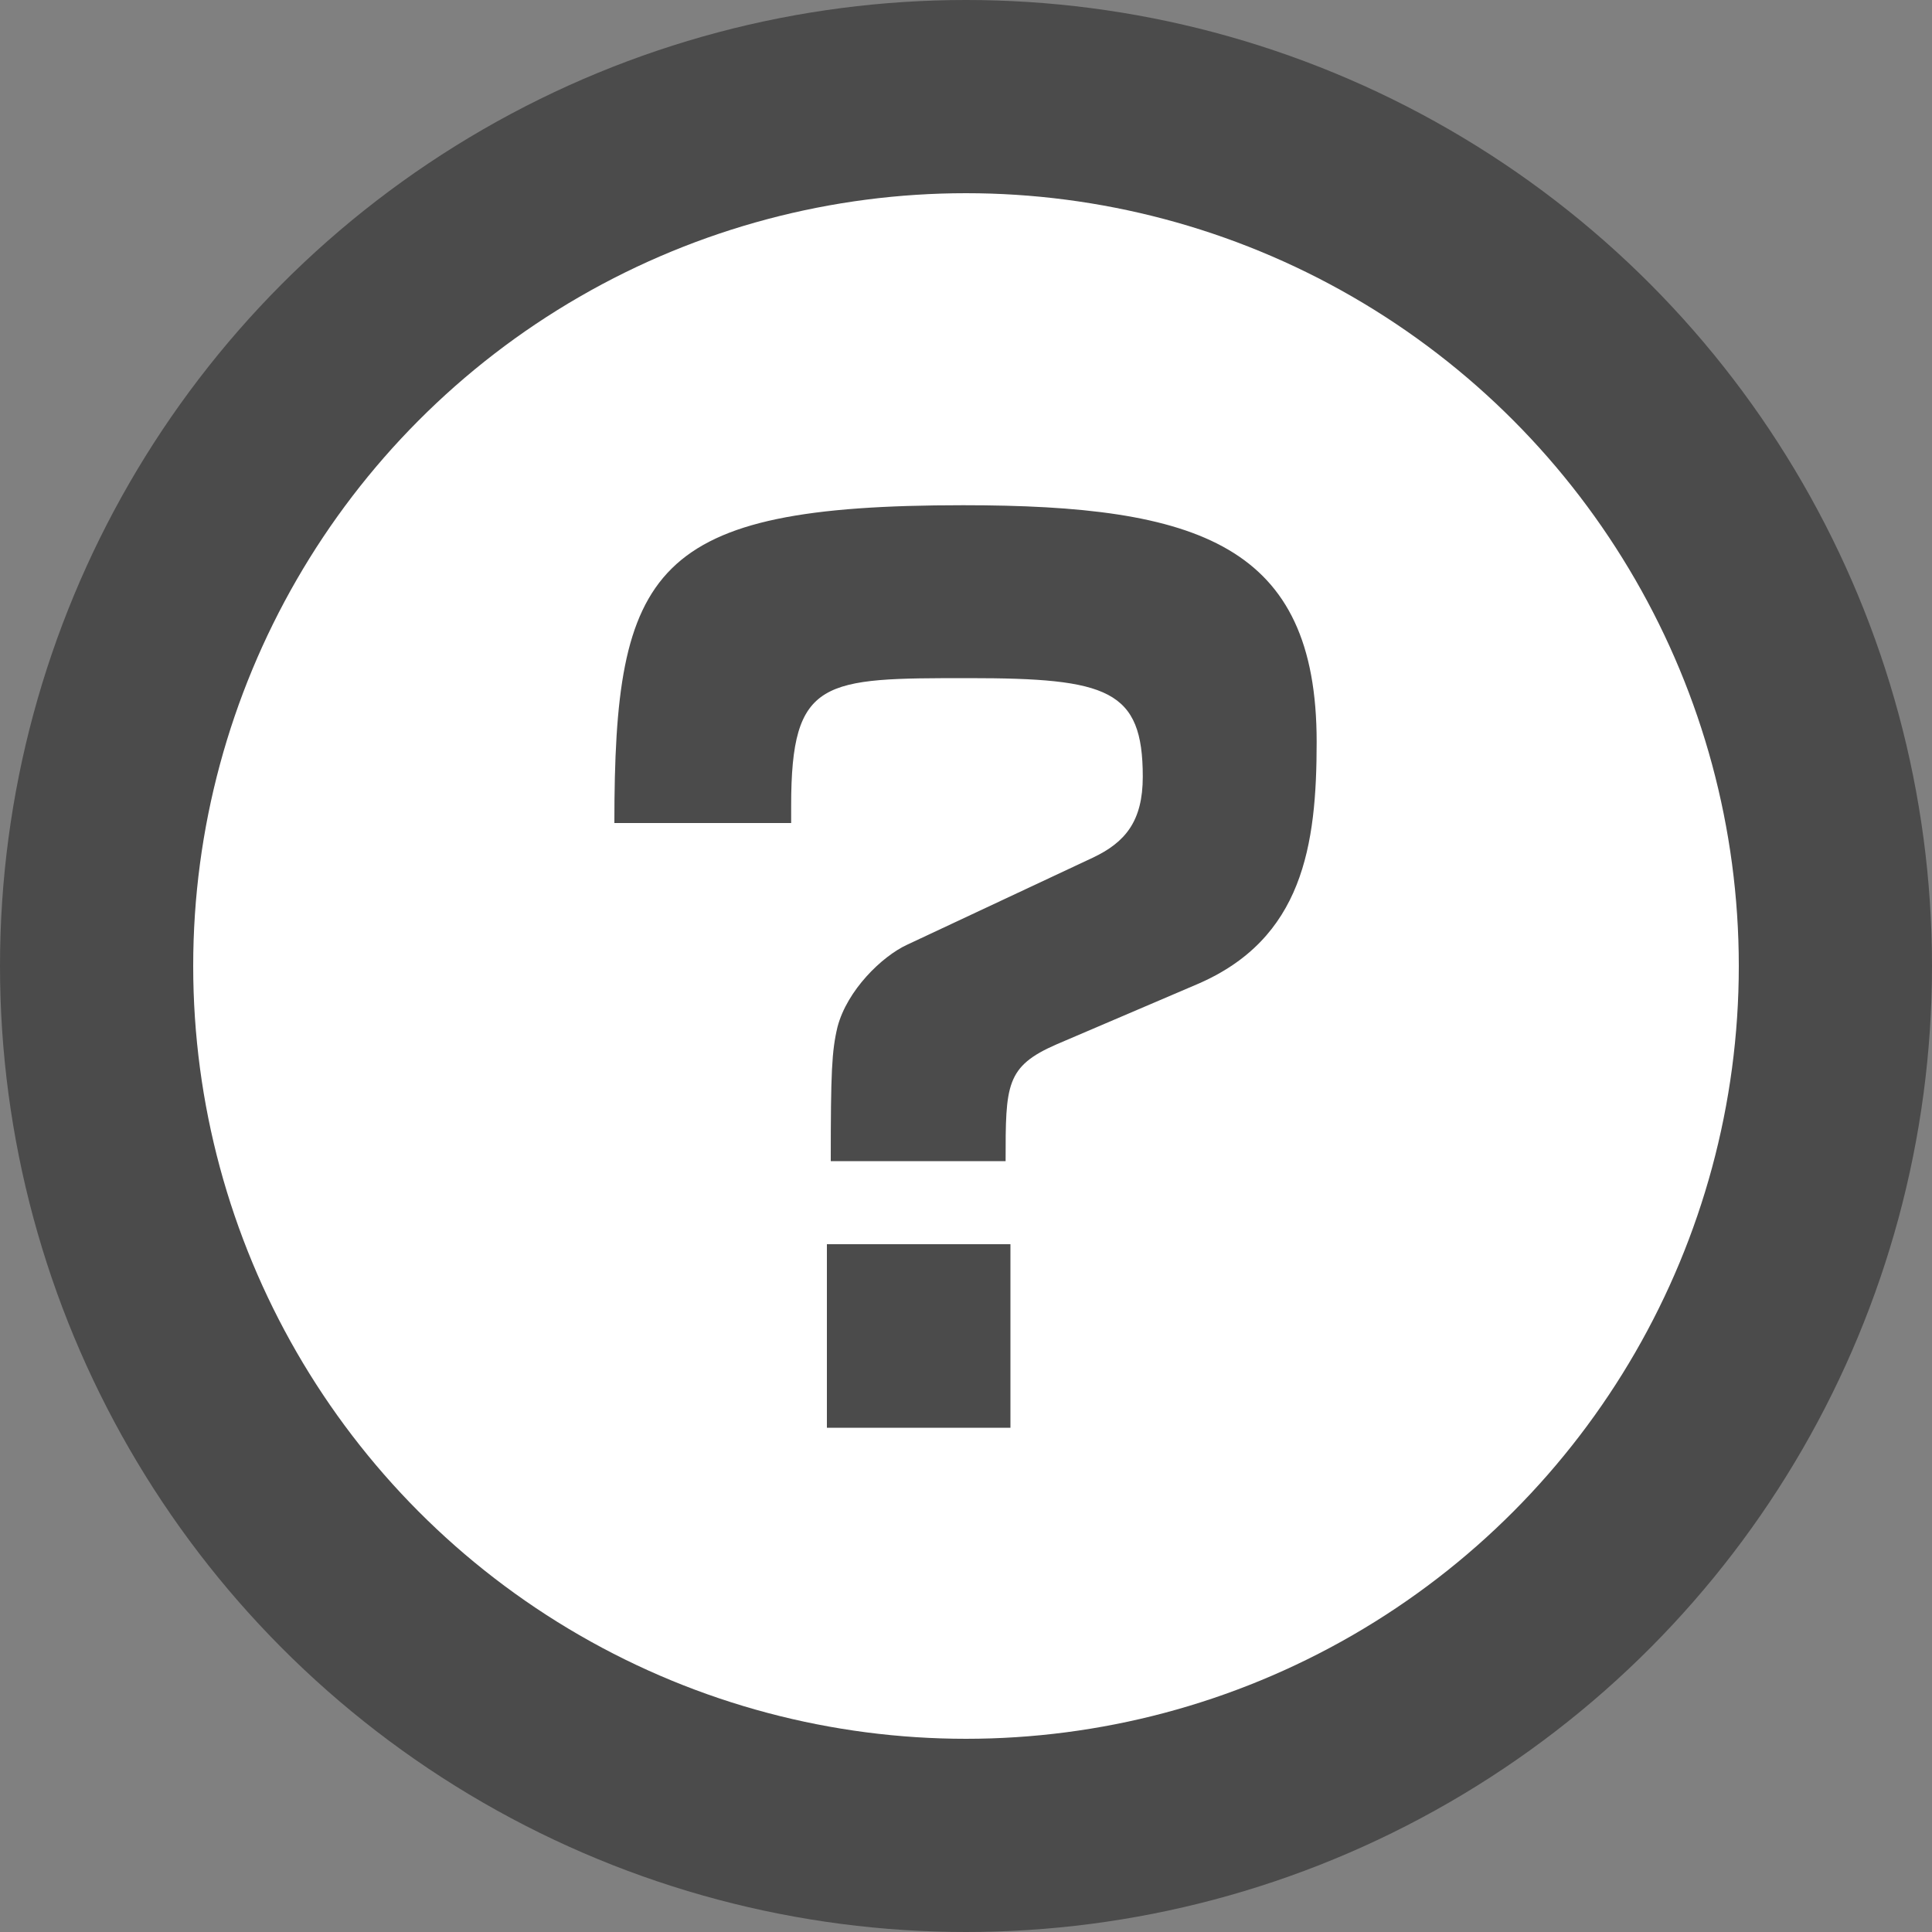 <?xml version="1.0" encoding="utf-8"?>
<!-- Generator: Adobe Illustrator 27.7.0, SVG Export Plug-In . SVG Version: 6.00 Build 0)  -->
<svg version="1.1" id="レイヤー_1" xmlns="http://www.w3.org/2000/svg" xmlns:xlink="http://www.w3.org/1999/xlink" x="0px"
	 y="0px" width="200px" height="200px" viewBox="0 0 200 200" style="enable-background:new 0 0 200 200;" xml:space="preserve">
<rect x="0" y="0" width="200" height="200" fill="#808080" stroke="none"/>
<style type="text/css">
	.st0{fill:#4B4B4B;}
	.st1{fill:#FFFFFF;}
</style>
<circle class="st0" cx="100" cy="100" r="100"/>
<circle class="st1" cx="100" cy="100" r="80"/>
<g>
	<path class="st0" d="M86,120.2c0-9.2,0.1-11.4,0.7-13.9c1-3.8,4.6-7.3,7.2-8.5l19.2-9c3.4-1.6,5.2-3.8,5.2-8.4
		c0-9-3.6-10.2-18-10.2c-15.1,0-18.4,0-18.4,13.2v1.8H63.6c0-26.4,3.8-32.9,36.1-32.9c24.4,0,36.6,4.1,36.6,24.5
		c0,10.7-1.4,20.4-12.4,25.1l-14.5,6.2c-5.3,2.3-5.3,4.2-5.3,12.1H86z M85.6,147.8v-19h19v19H85.6z"/>
</g>
</svg>
